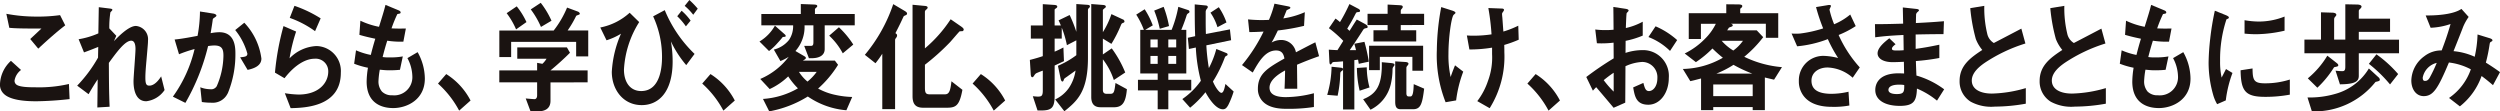 <svg xmlns="http://www.w3.org/2000/svg" width="359.819" height="16.028" viewBox="0 0 359.819 16.028">
  <g id="Group_20" data-name="Group 20" transform="translate(-491.569 -954.728)">
    <path id="Path_246" data-name="Path 246" d="M6.61,681.343c-1.4,0-3.661-.141-4.576-1.1a1.761,1.761,0,0,1-.521-1.368,4.77,4.77,0,0,1,1.577-3.349l1.452,1.315a2.386,2.386,0,0,0-.931,1.508.678.678,0,0,0,.221.561c.442.421,1.988.421,2.682.421a19.013,19.013,0,0,0,4.922-.474l.095,2.175a48,48,0,0,1-4.922.316m.41-7.576-1.152-1.385,1.609-1.508c-2.619,0-3.692-.018-4.622-.106l-.426-2.016a23.1,23.1,0,0,0,4.26.4,23.052,23.052,0,0,0,3.471-.21l.742,1.473c-1.389,1.053-3.014,2.543-3.881,3.35" transform="translate(490.055 287.958)" fill="#1a1311"/>
    <path id="Path_247" data-name="Path 247" d="M32.362,680.506c-1.83,0-1.83-2.438-1.83-2.876,0-.666.284-3.928.284-4.664,0-.456-.079-1.175-.615-1.175-.9,0-2.115,1.683-3.219,3.192.015,2.437.015,4.261.111,6.313l-1.767.105.047-4.051c-.489.754-.757,1.175-1.309,2.14l-1.641-1.228a19.744,19.744,0,0,0,3-4.033l.031-1.544c-.836.334-1.262.509-2.051.79l-.773-1.894a11.851,11.851,0,0,0,2.839-.842l.063-3.77,1.562.192c.252.035.394.053.394.21,0,.053-.236.281-.284.333a13.72,13.72,0,0,0-.158,2.315l1.01,1.07-.347.772c.615-.632,2.115-2.192,3.171-2.192a1.916,1.916,0,0,1,1.736,2.1c0,.316-.016.509-.221,2.859-.142,1.544-.158,2.122-.158,2.473,0,.964.158,1.157.583,1.157.442,0,1.041-.315,1.688-1.333L35,678.893a3.707,3.707,0,0,1-2.635,1.613" transform="translate(480.255 288.794)" fill="#1a1311"/>
    <path id="Path_248" data-name="Path 248" d="M56.239,679.908a2.379,2.379,0,0,1-2.366,1.35,8.987,8.987,0,0,1-1.357-.1l-.221-2.122a4.026,4.026,0,0,0,1.42.281.931.931,0,0,0,.946-.438,11.282,11.282,0,0,0,.963-4.366c0-.93-.174-1.491-1.31-1.491a5.347,5.347,0,0,0-.9.088,30.778,30.778,0,0,1-3.266,8.172l-1.8-.894a19.228,19.228,0,0,0,3.124-6.857,18.52,18.52,0,0,0-2.241.754l-.631-2.122c1.152-.105,2.6-.4,3.3-.526a20.073,20.073,0,0,0,.347-3.507l1.925.3c.126.018.442.123.442.281,0,.07-.031.123-.2.245-.285.193-.316.211-.332.386-.079.631-.19,1.245-.3,1.911a6.723,6.723,0,0,1,1.246-.14c2.146,0,2.319,1.946,2.319,3.016a14.743,14.743,0,0,1-1.1,5.787m2.855-3.384-1.073-1.806c.678-.07,1.041-.106,1.041-.526a9.293,9.293,0,0,0-1.751-3.4l1.309-1.052a9.209,9.209,0,0,1,2.461,5.155c0,1-.978,1.42-1.988,1.631" transform="translate(468.103 288.252)" fill="#1a1311"/>
    <path id="Path_249" data-name="Path 249" d="M78.258,681.336l-.836-2.157a14.249,14.249,0,0,0,1.972.193c2.934,0,4.276-1.7,4.276-3.314a1.808,1.808,0,0,0-1.988-1.841c-1.089,0-2.682.7-4.307,2.805L76,676.216a37.572,37.572,0,0,1,1.231-6.7l1.814.79a24.467,24.467,0,0,0-.946,3.857,5.738,5.738,0,0,1,3.881-1.771,3.591,3.591,0,0,1,3.5,3.84c0,4.946-5.27,5.051-7.226,5.1m3.518-11.082a14.332,14.332,0,0,0-3.644-1.912l.678-1.736a17.807,17.807,0,0,1,3.771,1.806Z" transform="translate(455.144 288.964)" fill="#1a1311"/>
    <path id="Path_250" data-name="Path 250" d="M103.063,681.194c-1.53,0-3.818-.6-3.818-3.822a13.3,13.3,0,0,1,.19-1.982,11.4,11.4,0,0,1-1.988-.579l.268-1.929a10.33,10.33,0,0,0,2.129.666c.158-.614.3-1.192.647-2.332-.978-.211-1.388-.3-2.288-.561l.142-2.034a11.15,11.15,0,0,0,2.682.877c.473-1.525.71-2.262.931-3.156l1.814.754c.126.052.363.14.363.333,0,.21-.221.158-.473.245a19.253,19.253,0,0,0-.836,2.051c.789.035,1.152.035,2.066.018l-.362,1.894a13.112,13.112,0,0,1-2.32-.14c-.189.6-.378,1.228-.663,2.35a5.488,5.488,0,0,0,1.041.052,9.283,9.283,0,0,0,1.862-.14l-.41,1.929c-.236.018-.725.07-1.5.07-.6,0-.978-.052-1.4-.088a11.7,11.7,0,0,0-.19,1.614,2.235,2.235,0,0,0,.505,1.543,1.981,1.981,0,0,0,1.483.526,2.612,2.612,0,0,0,2.887-2.736,5.807,5.807,0,0,0-.71-2.612l1.467-.859a7.84,7.84,0,0,1,1.041,3.805c0,3.034-2.572,4.243-4.56,4.243" transform="translate(445.093 289.088)" fill="#1a1311"/>
    <path id="Path_251" data-name="Path 251" d="M121.35,685.088a9.81,9.81,0,0,1,3.5,3.805l-1.641,1.455a14.089,14.089,0,0,0-3.046-3.893Z" transform="translate(434.445 280.302)" fill="#1a1311"/>
    <path id="Path_252" data-name="Path 252" d="M147.829,673.5v-2.1h-9.355v2.192h-1.7v-3.823h7.825a14.239,14.239,0,0,0,1.925-3.3l1.562.579c.095.035.268.158.268.3a.1.1,0,0,1-.063.106c-.047.052-.395.14-.458.21a15.222,15.222,0,0,1-1.23,2.1h2.966V673.5Zm-3.692,3.735v2.648c0,1.227-.915,1.525-1.877,1.525h-.994l-.694-1.859c.189.017,1.073.1,1.262.1.268,0,.379-.263.379-.526v-1.894H136.77v-1.719h5.443v-1.087l.757.14a3.136,3.136,0,0,0,.6-.736h-4.213V672.2H146.5l.442.771c-.71.719-1.956,1.859-2.809,2.542h5.348v1.719Zm-4.953-7.628a10.948,10.948,0,0,0-1.357-2.332l1.452-.982a10.806,10.806,0,0,1,1.4,2.262Zm3.581-.351a12.29,12.29,0,0,0-1.467-2.525l1.436-.947a12.323,12.323,0,0,1,1.547,2.577Z" transform="translate(426.663 289.35)" fill="#1a1311"/>
    <path id="Path_253" data-name="Path 253" d="M169.724,668.2a14.178,14.178,0,0,0-2.193,6.84c0,1.823.9,3.086,2.478,3.086,3,0,3-4.121,3-4.963a13.864,13.864,0,0,0-1.278-5.787l1.672-.894a18.492,18.492,0,0,0,4.291,6.3l-1.2,1.613a15.37,15.37,0,0,1-2.209-3.42,16.4,16.4,0,0,1,.252,2.875c0,4.507-2.082,6.3-4.449,6.3-2.682,0-4.307-2.245-4.307-4.788a15.806,15.806,0,0,1,1.325-5.489,9.152,9.152,0,0,1-2.083.947l-.9-1.841a8.761,8.761,0,0,0,4.228-2.122Zm6.721.614a9.56,9.56,0,0,0-1.246-1.456l.632-.789a8.12,8.12,0,0,1,1.293,1.42Zm1.057-1.666a8.236,8.236,0,0,0-1.231-1.28l.678-.842a12.167,12.167,0,0,1,1.2,1.245Z" transform="translate(413.843 289.706)" fill="#1a1311"/>
    <path id="Path_254" data-name="Path 254" d="M192.928,685.088a9.811,9.811,0,0,1,3.5,3.805l-1.641,1.455a14.1,14.1,0,0,0-3.046-3.893Z" transform="translate(400.898 280.302)" fill="#1a1311"/>
    <path id="Path_255" data-name="Path 255" d="M210.594,670.863c-.3.386-.663.772-.963,1.1a7.27,7.27,0,0,1-1.01.912l-1.372-1.368a6.226,6.226,0,0,0,2.224-2.279l1.372,1.21c.174.158.174.193.174.245,0,.14-.031.14-.426.175m6.042-1.684v3.42c0,.981-.9,1.315-1.862,1.315h-.41l-.678-1.771h.9c.332,0,.426-.088.426-.579v-2.385h-1.277a5.22,5.22,0,0,1-1.31,3.7l1.293.754c.079.053.205.122.205.245a.224.224,0,0,1-.079.158,2.567,2.567,0,0,1-.363.227H218.1l.458.6a15.351,15.351,0,0,1-2.872,3.419,8.978,8.978,0,0,0,2.477.912,12.9,12.9,0,0,0,2.43.3l-.836,1.912a11.41,11.41,0,0,1-5.553-1.981,15.924,15.924,0,0,1-5.553,2.139l-.9-1.788a11.576,11.576,0,0,0,5.032-1.526,10.416,10.416,0,0,1-1.4-1.719,9.546,9.546,0,0,1-2.667,1.824l-1.356-1.455a10.131,10.131,0,0,0,4.1-3.192,6.552,6.552,0,0,1-1.2.614l-.946-1.648a4.062,4.062,0,0,0,2.193-1.4,3.549,3.549,0,0,0,.584-2.087h-4.575v-1.631h5.68v-1.438l1.893.07c.237.017.474.035.474.228a.209.209,0,0,1-.079.158c-.253.228-.253.228-.253.333v.649h5.727v1.631Zm-3.708,6.7a5.885,5.885,0,0,0,1.23,1.4,7.223,7.223,0,0,0,1.326-1.4Zm6.31-2.666a9.672,9.672,0,0,0-1.956-2.543l1.4-1.21a12.982,12.982,0,0,1,2.067,2.49Z" transform="translate(393.631 289.196)" fill="#1a1311"/>
    <path id="Path_256" data-name="Path 256" d="M241.706,667.722c-.284.123-.316.14-.363.246-.315.666-.426.947-1.152,2.349.142.105.237.175.237.316a.515.515,0,0,1-.079.281c-.173.227-.205.28-.205.421v9.925H238.3v-7.979a13.755,13.755,0,0,1-.979,1.368l-1.53-1.21a22.5,22.5,0,0,0,4.086-7.295l1.688,1c.11.07.3.193.3.351a.248.248,0,0,1-.158.228m8.188,2.3c-.063.018-.379.018-.457.035-.079.036-1.168,1.333-1.4,1.578a33.042,33.042,0,0,1-3.6,3.227v3.314c0,.719.126.947.678.947h2.193c.584,0,.789-.421.947-1.876l1.577,1.227c-.426,2.332-.978,2.578-2.256,2.578h-3.392c-1.057,0-1.53-.491-1.53-1.666V666.232l1.673.158c.22.018.5.035.5.263,0,.105-.127.21-.158.246a.471.471,0,0,0-.236.333v5.279a19.207,19.207,0,0,0,3.707-4.191l1.546,1.069c.063.053.331.228.331.4a.268.268,0,0,1-.126.228" transform="translate(380.254 289.18)" fill="#1a1311"/>
    <path id="Path_257" data-name="Path 257" d="M266.168,685.088a9.81,9.81,0,0,1,3.5,3.805l-1.641,1.455a14.1,14.1,0,0,0-3.045-3.893Z" transform="translate(366.572 280.302)" fill="#1a1311"/>
    <path id="Path_258" data-name="Path 258" d="M288.993,666.69a.368.368,0,0,0-.142.281v6.892c0,4.91-1.593,6.226-3.392,7.681l-1.326-1.7a4.973,4.973,0,0,0,1.972-1.649,6.033,6.033,0,0,0,.962-2.508c-.426.316-1.01.719-1.12.807-.363.263-.52.316-.568.508-.031.105-.079.263-.205.263-.047,0-.173-.035-.252-.4L284.529,675a12.373,12.373,0,0,0,2.65-1.525v-2.14l-1.356.7a14.841,14.841,0,0,0-.742-2.525v1.578h-1.025v1.877c.378-.158.694-.3,1.262-.6l.079,1.964c-.71.333-.726.351-1.341.631v4.3c0,1.771-.395,2.174-1.972,2.174h-.489l-.679-2.052c.063,0,.473.053.726.053.5,0,.71-.071.71-.877V675.7a10.126,10.126,0,0,0-.962.385,1,1,0,0,0-.253.281c-.141.21-.189.281-.3.281-.19,0-.221-.369-.221-.474l-.126-2.016c.9-.228,1.436-.4,1.861-.543v-2.526h-1.72V669.2h1.72v-3.069l1.594.105c.362.017.488.105.488.245,0,.07,0,.123-.173.245-.158.105-.205.14-.205.228V669.2h.9c-.111-.263-.206-.491-.332-.736l1.593-.771a19.876,19.876,0,0,1,.962,2.42v-4l1.515.105c.236.018.442.035.442.228,0,.088-.031.14-.142.246m3.6,14.274h-1.94c-.915,0-1.325-.526-1.325-1.473v-13.38l1.577.123c.284.017.521.053.521.263a.185.185,0,0,1-.111.158c-.3.263-.316.263-.316.351v3.156a11.919,11.919,0,0,0,1.23-2.6l1.625.754a.342.342,0,0,1,.252.3c0,.088-.016.14-.205.21s-.221.123-.316.351a17.889,17.889,0,0,1-1.357,2.666l-1.23-.755v2.28l1.278-.877a16.022,16.022,0,0,1,1.941,3.472l-1.641,1.087A9.783,9.783,0,0,0,291,674.072v4.384c0,.333.1.579.568.579h.489c.553,0,.6-.281.758-1.56l1.641.894c-.158,1.859-.615,2.6-1.862,2.6" transform="translate(359.304 289.196)" fill="#1a1311"/>
    <path id="Path_259" data-name="Path 259" d="M313.921,678.59v2.718h-1.531V678.59h-2.839v-1.525h2.839v-.912h-2.508v-6.278h.52a11.709,11.709,0,0,0-1.1-2.192l1.215-.772a11.719,11.719,0,0,1,1.167,2.315l-1.088.649h3.8a17,17,0,0,0,.962-3.315l1.436.474a.257.257,0,0,1,.173.228.238.238,0,0,1-.111.193.538.538,0,0,0-.316.385c-.221.685-.473,1.386-.757,2.035h.725v6.278h-2.587v.912h3.3v1.525Zm-1.531-7.33h-1.041v1.14h1.041Zm0,2.367h-1.041v1.14h1.041Zm.3-3.91a16.331,16.331,0,0,0-.8-2.613l1.357-.544a15.426,15.426,0,0,1,.773,2.771Zm2.366,1.543h-1.136v1.14h1.136Zm0,2.367h-1.136v1.14h1.136Zm7.462,7.12c-.19.333-.379.561-.742.561-1.152,0-2.272-2.016-2.508-2.455a14.67,14.67,0,0,1-2.209,2.227l-1.12-1.244a10.738,10.738,0,0,0,2.666-2.631,23.17,23.17,0,0,1-.726-4.787l-.994.21-.158-1.613,1.057-.229c-.063-1.543-.063-3.174-.063-4.577l1.625.158c.111.017.253.07.253.21,0,.123-.047.176-.142.281a.7.7,0,0,0-.158.473v1.456c0,.526.017,1.508.032,1.684l3.455-.666.173,1.56-3.565.736a28.67,28.67,0,0,0,.363,3.279,13.141,13.141,0,0,0,1.073-2.753l1.483.6a.243.243,0,0,1,.142.193.19.19,0,0,1-.095.157c-.189.088-.253.123-.332.333a18.268,18.268,0,0,1-1.688,3.4c.442,1.034.978,1.631,1.215,1.631.316,0,.458-.649.584-1.28l1.184,1.087a12.307,12.307,0,0,1-.8,2m-1.53-11.258a7.381,7.381,0,0,0-1.009-2.086l1.2-.789a9.028,9.028,0,0,1,1.105,2.192Z" transform="translate(345.802 289.15)" fill="#1a1311"/>
    <path id="Path_260" data-name="Path 260" d="M345.878,674.8c0,.684.032,2.859.032,3.455h-1.83c.047-1,.063-1.859.079-2.631-.6.333-2.241,1.245-2.241,2.473,0,1.14,1.215,1.368,2.366,1.368a16.513,16.513,0,0,0,4.023-.561v1.981a23.53,23.53,0,0,1-3.755.263c-.884,0-2.714,0-3.708-1.175a2.565,2.565,0,0,1-.6-1.718c0-2.175,1.452-3,3.819-4.349-.1-.526-.284-1.157-1.2-1.157-1.546,0-2.493,1.6-3.361,3.174l-1.546-1.07a23.414,23.414,0,0,0,3.108-4.823c-.9.053-1.388.07-2.05.07l-.189-1.823a19.95,19.95,0,0,0,3.013.07,14.6,14.6,0,0,0,.79-2.332l1.972.385c.048.018.315.053.315.176,0,.105-.063.157-.157.193-.031.018-.348.175-.363.175-.015.018-.41,1-.489,1.192a12.244,12.244,0,0,0,3.092-.895l-.111,1.965a30.31,30.31,0,0,1-3.77.666c-.5,1.035-.631,1.28-.9,1.736a2.815,2.815,0,0,1,1.357-.368,2.155,2.155,0,0,1,2.146,1.771c1.846-.965,2.051-1.07,2.793-1.438l.537,2c-1.246.439-2,.736-3.171,1.228" transform="translate(332.37 289.242)" fill="#1a1311"/>
    <path id="Path_261" data-name="Path 261" d="M363.308,675.525c0,.088-.032.14-.158.228-.221.14-.221.228-.237.473a16.93,16.93,0,0,1-.378,3.1l-1.5-.123a15.171,15.171,0,0,0,.631-4.051l1.183.123c.332.035.458.053.458.245m2.272-.789c-.032-.21-.063-.385-.1-.6-.236.036-.41.053-.536.07v7.1h-1.625v-6.927c-.742.07-.8.07-1.246.088-.189.018-.268.036-.347.158-.126.175-.126.193-.206.193-.126,0-.158-.157-.173-.49l-.079-1.631c.426.035.773.053,1.246.07.252-.4.379-.6.836-1.333a16.769,16.769,0,0,0-2.067-1.823l.947-1.386a6.052,6.052,0,0,1,.647.508,24.029,24.029,0,0,0,1.357-2.595l1.2.63c.253.123.332.229.332.334,0,.175-.142.175-.284.192-.252.018-.252.036-.41.333-.521,1.017-.6,1.123-1.152,2.052.047.052.3.28.332.315.331-.508.442-.719,1.041-1.631l1.167.631c.079.053.395.21.395.421,0,.158-.111.176-.158.176-.363.07-.395.105-.6.438-.868,1.35-1.31,2-1.815,2.735h.9c-.079-.333-.1-.386-.237-.912l1.452-.281a25.657,25.657,0,0,1,.631,2.858Zm.126,3.875a14.818,14.818,0,0,1-.394-3.279l1.42-.088a11.354,11.354,0,0,0,.395,2.894Zm4.891-3.489a.636.636,0,0,0-.157.4,9.513,9.513,0,0,1-.237,2.087,5.453,5.453,0,0,1-2.934,3.735l-1.057-1.508c1.814-.736,2.761-1.876,2.682-5.331l1.342.122c.11.018.489.036.489.246,0,.1-.047.14-.126.245m1.025-5.962v.754h2.225v1.613h-6.153v-1.613h2.036v-.754h-2.888v-1.614h2.888v-1.333l1.656.088c.316.018.521.036.521.245,0,.07-.016.123-.126.263a.475.475,0,0,0-.158.281v.455h3.361v1.614Zm1.673,6.576v-2h-4.686v1.911h-1.546v-3.507h7.778v3.595Zm.079,5.541h-1.751c-.567,0-.8-.28-.8-1.069v-5.822l1.42.088c.1,0,.489.036.489.246,0,.088-.048.158-.142.281a.464.464,0,0,0-.158.333v3.63c0,.281.079.473.316.473h.284c.395,0,.426-1,.457-1.771l1.5.649c-.268,2.209-.5,2.963-1.609,2.963" transform="translate(321.554 289.18)" fill="#1a1311"/>
    <path id="Path_262" data-name="Path 262" d="M393.512,680.368l-1.515.263a18.384,18.384,0,0,1-1.262-7.47,35.175,35.175,0,0,1,.632-6.225l1.593.508c.047.018.457.14.457.316,0,.071-.047.105-.252.28-.332.3-.758,3.245-.758,5.647a14.373,14.373,0,0,0,.315,3.314c.222-.649.316-.894.632-1.683l1.183.912a17.59,17.59,0,0,0-1.025,4.138m6.926-7.979c.016.526.016.754.016,1.052a13.977,13.977,0,0,1-2.114,8.049l-1.783-1.017a9.978,9.978,0,0,0,1.546-2.929,9.6,9.6,0,0,0,.584-3.84v-.929a19.844,19.844,0,0,1-3.266.263l-.363-2.016c.5.034.725.034,1.009.034a17.712,17.712,0,0,0,2.54-.193,34.083,34.083,0,0,0-.458-3.788l1.846.07c.142,0,.41,0,.41.21a.715.715,0,0,1-.141.263c-.111.158-.142.228-.142.316s.032.456.047.544c0,.07.079,1.1.142,1.981a13.515,13.515,0,0,0,2.145-.842l.063,2.016a16.8,16.8,0,0,1-2.083.754" transform="translate(307.634 288.81)" fill="#1a1311"/>
    <path id="Path_263" data-name="Path 263" d="M416.451,685.088a9.81,9.81,0,0,1,3.5,3.805l-1.641,1.455a14.1,14.1,0,0,0-3.046-3.893Z" transform="translate(296.137 280.302)" fill="#1a1311"/>
    <path id="Path_264" data-name="Path 264" d="M431.217,676.986a44.65,44.65,0,0,1,3.944-2.683l-.015-2.262a14.05,14.05,0,0,1-2.4.088l-.236-1.982a11.367,11.367,0,0,0,1.546.088c.394,0,.631-.017,1.089-.052-.015-1.982-.015-2.14-.032-3.279l1.751.263c.442.07.442.193.442.281,0,.07-.236.281-.268.333-.063.106-.11,1.824-.126,2.157a9.337,9.337,0,0,0,2.43-.912v2a12.741,12.741,0,0,1-2.461.755l-.016,1.736a7.944,7.944,0,0,1,2.43-.4,3.706,3.706,0,0,1,3.8,4c0,2.157-1.262,3.858-2.95,3.858-1.736,0-1.957-1.21-2.177-2.49l1.467-.649c.19.719.316,1.175.8,1.175.568,0,1.215-.631,1.215-1.859a2.191,2.191,0,0,0-2.193-2.332,6.493,6.493,0,0,0-2.4.614c-.015,2.788-.015,3.1-.031,5.244l-1.673.736c-.678-.807-1.072-1.28-2.508-2.964a6.624,6.624,0,0,0-.473.509Zm3.944-.614a16.228,16.228,0,0,0-1.436,1.07,14.174,14.174,0,0,0,1.436,1.648Zm8.11-3.139a9.03,9.03,0,0,0-3.108-2l1.026-1.543a11.4,11.4,0,0,1,3.108,1.981Z" transform="translate(288.661 288.825)" fill="#1a1311"/>
    <path id="Path_265" data-name="Path 265" d="M470.508,677.031c-.22-.053-.852-.193-1.325-.316v4.7h-1.751v-.438h-5.679v.438H460v-4.559c-.931.245-1.137.3-1.547.386l-1.073-1.753a12.034,12.034,0,0,0,5.759-1.614,18.116,18.116,0,0,1-1.5-1.333,14.929,14.929,0,0,1-2.382,1.964l-1.609-1.245a10.573,10.573,0,0,0,2.9-2.1,7.852,7.852,0,0,0,1.578-2.175h-2.146v2.192h-1.751v-3.718h5.4v-1.28l1.689.017c.567,0,.615.141.615.246a.315.315,0,0,1-.142.245c-.111.088-.157.122-.157.21v.562h5.474V671h-1.783v-2.017h-5.017c.142.053.252.088.252.246,0,.07-.063.105-.111.14-.063.035-.379.14-.441.176-.111.175-.142.227-.253.385h4.26l.931.982a16.8,16.8,0,0,1-2.729,2.823,15.234,15.234,0,0,0,5.428,1.491Zm-3.076.684h-5.679V679.4h5.679Zm-2.761-2.823a13.967,13.967,0,0,1-2.461,1.262h5.159a19.008,19.008,0,0,1-2.7-1.262m-1.7-3.455a7.126,7.126,0,0,0,1.672,1.4,6.087,6.087,0,0,0,1.389-1.4Z" transform="translate(276.398 289.165)" fill="#1a1311"/>
    <path id="Path_266" data-name="Path 266" d="M495.619,676.839a5.738,5.738,0,0,0-3.613-1.473c-1.262,0-2.319.7-2.319,1.894,0,1.351,1.057,1.894,2.9,1.894a10.846,10.846,0,0,0,2.43-.3l.126,1.981a11.868,11.868,0,0,1-2.492.193c-.915,0-3.061-.088-4.165-1.666a3.433,3.433,0,0,1-.615-2.052A3.515,3.515,0,0,1,491.6,673.7a9.5,9.5,0,0,1,1.924.3,19.63,19.63,0,0,1-1.483-2.718,16.531,16.531,0,0,1-4.418,1.034l-.8-1.84a7.3,7.3,0,0,0,1.246,0,17.988,17.988,0,0,0,3.3-.737,25.892,25.892,0,0,1-1.025-3.069l1.593-.263c.111-.018.552-.123.552.106,0,.088-.205.438-.205.543a13.278,13.278,0,0,0,.663,2.087,9.049,9.049,0,0,0,2.319-1.4l.789,1.666a13.88,13.88,0,0,1-2.461,1.28,17.647,17.647,0,0,0,3.044,4.664Z" transform="translate(262.603 289.076)" fill="#1a1311"/>
    <path id="Path_267" data-name="Path 267" d="M518.346,680.449a11.561,11.561,0,0,0-2.887-1.736c-.063,1.788-.442,2.49-2.462,2.49-2.177,0-3.534-.859-3.534-2.279,0-.509.158-2.543,3.708-2.4l.441.017-.031-1.683c-.284.017-1.151.053-1.609.053-1.451,0-2.177-.579-2.177-1.262,0-.86,1.073-1.684,1.687-2.175l.9.859c-.284.228-.521.421-.521.649,0,.246.332.246.6.246a9.563,9.563,0,0,0,1.089-.036L513.519,671c-1.814.088-2.714.158-4.07.334l-.031-1.894c1.8,0,2.65-.035,4.055-.07l-.048-2.333,1.925.211c.3.035.394.088.394.21,0,.071-.032.088-.205.246a.565.565,0,0,0-.2.316c0,.018-.016.351-.032,1.262,2.02-.105,2.556-.14,4.039-.263l-.064,1.859c-1.751,0-3.218.035-4.007.052V673c1.372-.193,1.956-.3,3.408-.6v1.911a30.462,30.462,0,0,1-3.376.439c.032.877.032,1.052.079,2.087a12.5,12.5,0,0,1,3.992,1.982Zm-5.458-2.3c-1.026,0-1.531.3-1.531.754,0,.6,1.01.6,1.2.6,1.026,0,1.089-.316,1.073-1.3a3.639,3.639,0,0,0-.742-.053" transform="translate(252.01 288.763)" fill="#1a1311"/>
    <path id="Path_268" data-name="Path 268" d="M537.425,681.108a6.211,6.211,0,0,1-3.471-.7,3.419,3.419,0,0,1-1.609-3c0-2.192,1.53-3.314,3.266-4.454a5.627,5.627,0,0,1-.931-1.578,24.9,24.9,0,0,1-.8-4.437l2.02-.333a15.713,15.713,0,0,0,.457,4.156,2.08,2.08,0,0,0,.915,1.192c1.814-.947,2.02-1.052,3.96-2.069l.584,2.139a22.581,22.581,0,0,0-5.838,2.771c-.71.491-1.878,1.386-1.878,2.56,0,1.262,1.246,1.877,2.9,1.877a18.527,18.527,0,0,0,4.875-.79v2.245a25.542,25.542,0,0,1-4.449.421" transform="translate(241.264 288.964)" fill="#1a1311"/>
    <path id="Path_269" data-name="Path 269" d="M559.107,681.108a6.212,6.212,0,0,1-3.471-.7,3.419,3.419,0,0,1-1.609-3c0-2.192,1.53-3.314,3.266-4.454a5.629,5.629,0,0,1-.931-1.578,24.889,24.889,0,0,1-.8-4.437l2.02-.333a15.71,15.71,0,0,0,.457,4.156,2.08,2.08,0,0,0,.915,1.192c1.814-.947,2.02-1.052,3.96-2.069l.584,2.139a22.58,22.58,0,0,0-5.838,2.771c-.71.491-1.878,1.386-1.878,2.56,0,1.262,1.246,1.877,2.9,1.877a18.525,18.525,0,0,0,4.875-.79v2.245a25.539,25.539,0,0,1-4.449.421" transform="translate(231.102 288.964)" fill="#1a1311"/>
    <path id="Path_270" data-name="Path 270" d="M581.356,681.194c-1.53,0-3.818-.6-3.818-3.822a13.3,13.3,0,0,1,.19-1.982,11.4,11.4,0,0,1-1.988-.579l.268-1.929a10.328,10.328,0,0,0,2.129.666c.158-.614.3-1.192.647-2.332-.978-.211-1.388-.3-2.288-.561l.142-2.034a11.15,11.15,0,0,0,2.682.877c.473-1.525.71-2.262.931-3.156l1.814.754c.126.052.363.14.363.333,0,.21-.221.158-.473.245a19.251,19.251,0,0,0-.836,2.051c.789.035,1.152.035,2.066.018l-.362,1.894a13.111,13.111,0,0,1-2.32-.14c-.189.6-.378,1.228-.663,2.35a5.489,5.489,0,0,0,1.041.052,9.283,9.283,0,0,0,1.862-.14l-.41,1.929c-.236.018-.725.07-1.5.07-.6,0-.978-.052-1.4-.088a11.709,11.709,0,0,0-.19,1.614,2.235,2.235,0,0,0,.505,1.543,1.981,1.981,0,0,0,1.483.526,2.612,2.612,0,0,0,2.887-2.736,5.807,5.807,0,0,0-.71-2.612l1.468-.859a7.84,7.84,0,0,1,1.041,3.805c0,3.034-2.572,4.243-4.56,4.243" transform="translate(220.926 289.088)" fill="#1a1311"/>
    <path id="Path_271" data-name="Path 271" d="M602.273,680.832l-1.247.544a5.626,5.626,0,0,1-.583-1.385,16.83,16.83,0,0,1-.647-4.612,34.4,34.4,0,0,1,.236-3.455,38.051,38.051,0,0,1,.662-4l1.609.649c.111.053.41.175.41.316a.214.214,0,0,1-.079.158c-.032.018-.237.105-.268.123a18.316,18.316,0,0,0-.915,5.98,10.7,10.7,0,0,0,.22,2.4c.19-.368.284-.543.631-1.228l.931.562a16.949,16.949,0,0,0-.962,3.946m5.648-.509c-2.871,0-3.471-.859-3.518-3.823l1.72-.263c.016,1.666.173,2.14,1.767,2.14a11.677,11.677,0,0,0,3.6-.544v2.175a19.464,19.464,0,0,1-3.566.316m-1.262-9.013a16.9,16.9,0,0,1-1.689-.088v-1.929a12.562,12.562,0,0,0,2.02.193,10.046,10.046,0,0,0,3.739-.719V670.8a19.111,19.111,0,0,1-4.07.509" transform="translate(209.651 288.345)" fill="#1a1311"/>
    <path id="Path_272" data-name="Path 272" d="M633.579,673.227v3.244c0,.807-.521,1.21-2.713,1.228l-.631-1.964a8.748,8.748,0,0,0,.962.07c.315,0,.442-.123.442-.648v-1.929h-5.885v-1.964h2.383v-3.928l1.688.053c.063,0,.52.035.52.3,0,.088-.031.14-.141.263a.542.542,0,0,0-.174.386v2.928h1.61v-5.085l1.719.035c.173,0,.615.053.615.3a.4.4,0,0,1-.126.245c-.221.21-.268.263-.268.386v1.105h4.5v1.894h-4.5v1.122h5.79v1.964Zm2.824,4.015c-.063.036-.363.088-.426.123a11.232,11.232,0,0,1-9.15,4.226l-.631-2a13.248,13.248,0,0,0,3.975-.508,8.148,8.148,0,0,0,4.859-3.665l1.357,1.245a.522.522,0,0,1,.221.368c0,.07-.031.158-.205.21m-6.169-2.051c-.158.035-.189.035-.236.088a14.475,14.475,0,0,1-2.382,2.911l-1.373-1.35a12.674,12.674,0,0,0,2.809-3.262l1.388,1.087c.047.035.189.175.189.28,0,.14-.095.193-.394.245m7.841,2.525a19.817,19.817,0,0,0-3.045-2.964l1.088-1.368a17.476,17.476,0,0,1,3.124,2.84Z" transform="translate(197.485 289.165)" fill="#1a1311"/>
    <path id="Path_273" data-name="Path 273" d="M666.465,678.409c-.836-.719-1.278-1.052-1.641-1.316a9.659,9.659,0,0,1-3.124,4.366l-1.562-1.21a8.29,8.29,0,0,0,3.14-4.121,9.029,9.029,0,0,0-3.155-.982c-1.562,3.718-2.241,4.84-3.628,4.84-1.073,0-1.783-.964-1.783-2.262a4.461,4.461,0,0,1,1.862-3.472,3.941,3.941,0,0,1,2.508-.842c.457-1.21.82-2.21,1.278-3.805a10,10,0,0,1-2.871.543l-.71-1.771c2.429.018,4.291-.333,5.143-.947l1.042,1.157a7.373,7.373,0,0,0-.82,1.491c-.016.07-1.135,2.893-1.357,3.437a9.332,9.332,0,0,1,3.044.806,16.456,16.456,0,0,0,.411-3.209l1.767.544c.158.052.378.14.378.3,0,.088-.016.106-.237.228-.126.088-.126.123-.173.368a23.2,23.2,0,0,1-.536,2.612c.867.544,1.357.877,2.035,1.368Zm-10.113-1.088c0,.456.205.474.316.474.173,0,.41-.018.663-.421a20.86,20.86,0,0,0,1.041-2.175,2.7,2.7,0,0,0-2.02,2.122" transform="translate(183.913 288.577)" fill="#1a1311"/>
  </g>
</svg>
